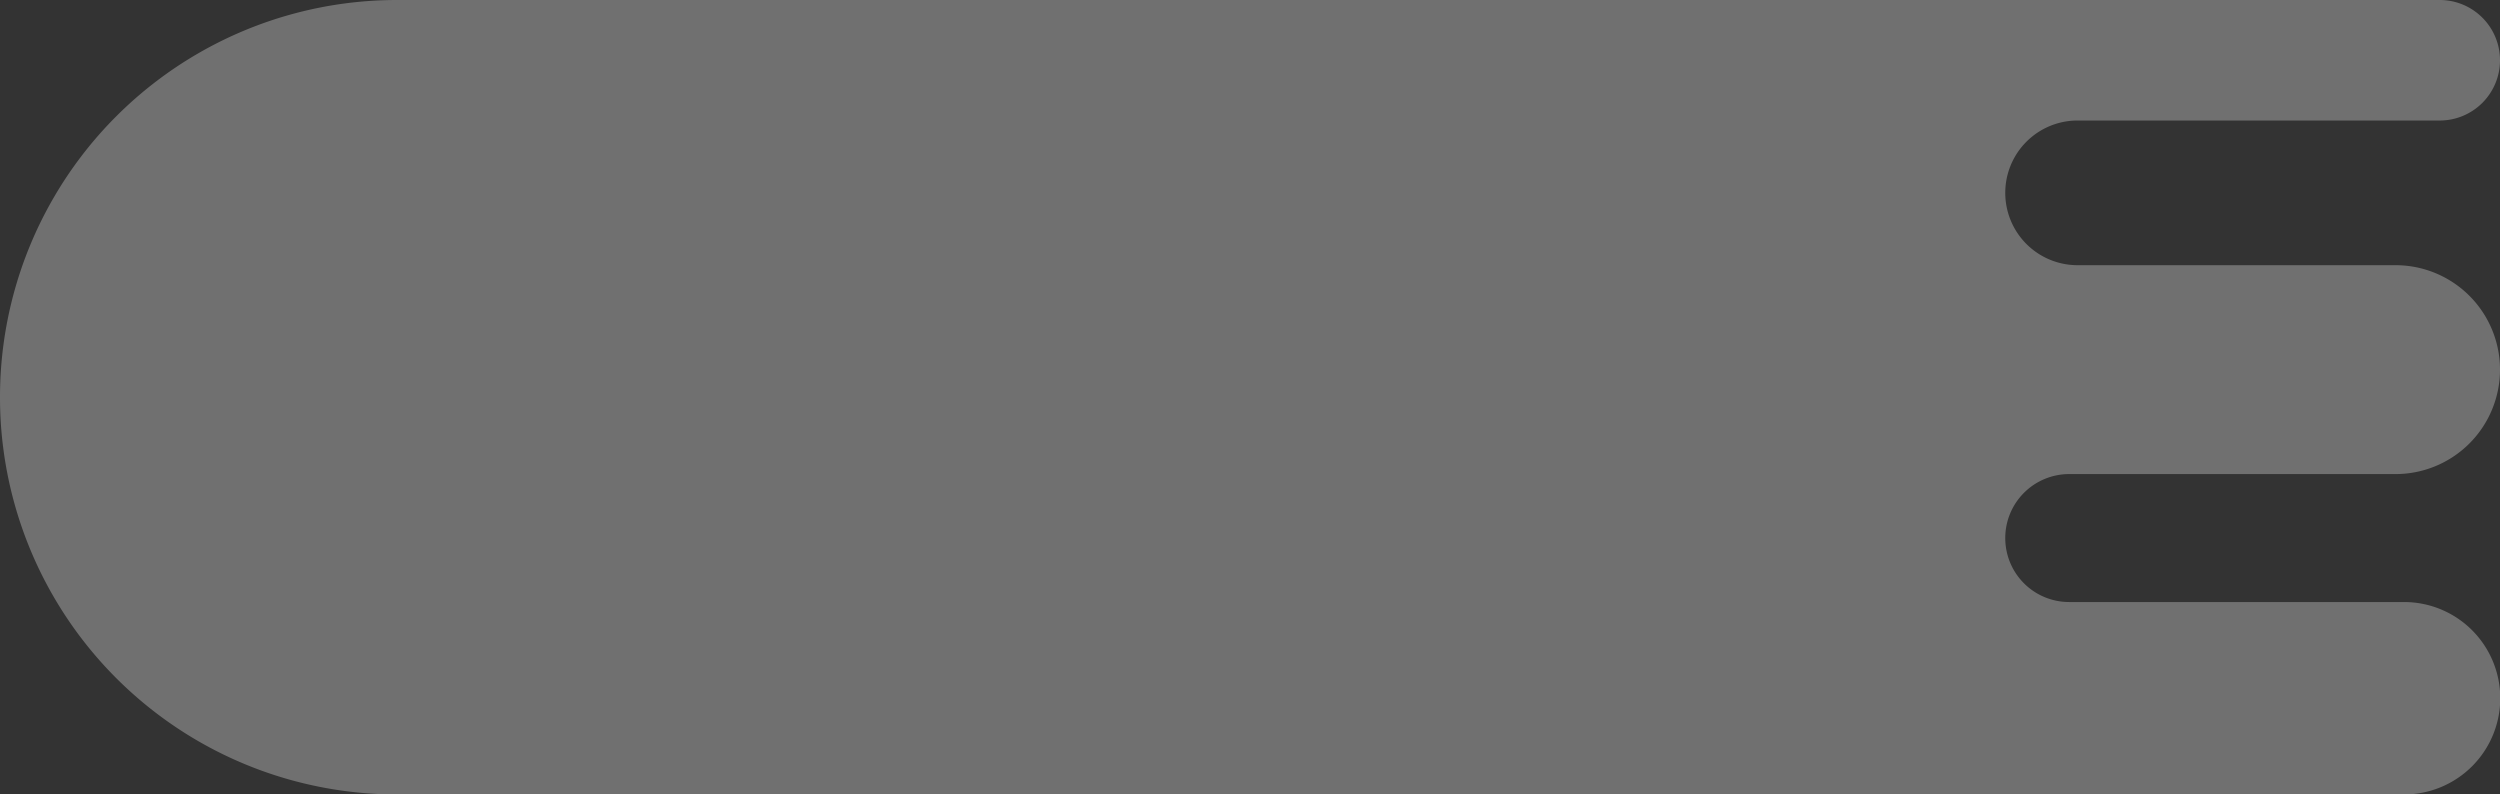 <?xml version="1.0" encoding="UTF-8"?> <svg xmlns="http://www.w3.org/2000/svg" id="Слой_1" data-name="Слой 1" viewBox="0 0 493.7 156.81"><rect x="0" y="0" width="493.7" height="156.81" fill="#333333" stroke="none"/> <defs> <style> .cls-1 { opacity: 0.3; } .cls-2 { fill: #fff; } </style> </defs> <g class="cls-1"> <path class="cls-2" d="M396,38.08h0a14.28,14.28,0,0,0,14.28,14.29h62.8A20.63,20.63,0,0,1,493.7,73h0a20.63,20.63,0,0,1-20.63,20.62H408.62A12.63,12.63,0,0,0,396,106.26h0a12.62,12.62,0,0,0,12.63,12.63h66.12a19,19,0,0,1,19,19h0a19,19,0,0,1-19,19H78.4A78.4,78.4,0,0,1,0,78.41H0A78.4,78.4,0,0,1,78.4,0H481.8a11.9,11.9,0,0,1,11.9,11.9h0a11.9,11.9,0,0,1-11.9,11.9H410.27A14.28,14.28,0,0,0,396,38.08Z"></path> </g> </svg> 